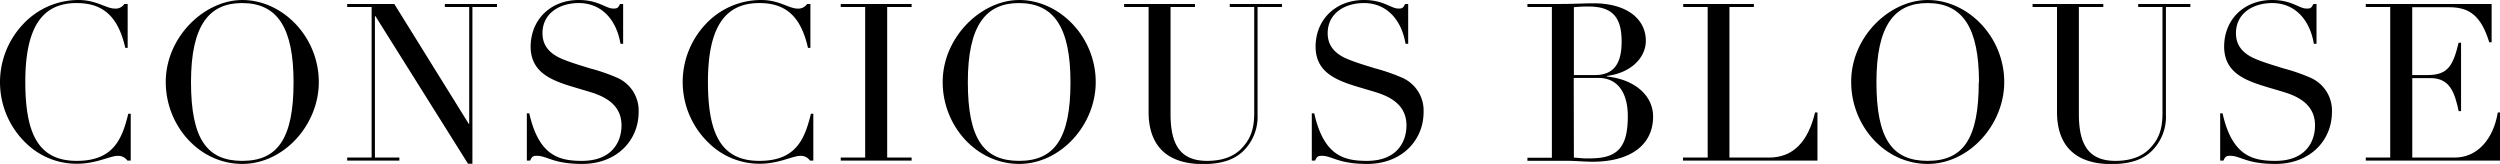 <svg xmlns="http://www.w3.org/2000/svg" viewBox="0 0 522.64 34.27"><path d="M26,.83h.69V10h-.5C24.66,3.22,21.35.64,16,.64,9.16.64,5.29,5.2,5.29,17.11c0,11.05,2.85,16.52,10.77,16.52,7.68,0,9.47-4.6,10.76-9.85h.51v9.8h-.69a2.34,2.34,0,0,0-2-1c-1.65,0-4.46,1.65-8.55,1.65A15.1,15.1,0,0,1,5.61,30.09,17.65,17.65,0,0,1,4.74,5.15,15.86,15.86,0,0,1,16.42,0c3.73,0,5.8,1.79,7.55,1.79A2.18,2.18,0,0,0,26,.83Z"/><path d="M50.65,34.27c-9,0-16-8-16-17.11C34.64,7.73,42.73,0,50.65,0c8.42,0,16,7.68,16,17.16C66.66,26.08,59.34,34.27,50.65,34.27ZM61.37,17.21C61.37,5.8,58,.64,50.6.64c-6.85,0-10.67,4.6-10.67,16.52s3.36,16.47,10.72,16.47S61.37,29,61.37,17.21Z"/><path d="M82.43.83,98,25.9h.09V1.47H93V.83h10.9v.64H98.76V34.23h-.92L78.47,3.36h-.09V32.94h5.11v.64H72.58v-.64h5.11V1.47H72.58V.83Z"/><path d="M129.63.83h.64V9.16h-.55C128.8,3.77,125.49.64,121,.64c-4,0-7.59,2.12-7.59,6.31,0,2.8,1.75,4.41,4.24,5.43,2,.82,4.14,1.42,5.75,1.93A38.39,38.39,0,0,1,129,16.24a7.49,7.49,0,0,1,4.51,7.18c0,5.84-4.46,10.85-11.82,10.85-6.08,0-7.27-1.7-9.48-1.7-.87,0-1.06.28-1.38,1h-.69V23.69h.51c2,8.93,6.3,9.94,11,9.94,6.39,0,8.28-4.09,8.28-7.41,0-3.86-2.72-5.75-6.12-6.85-1.75-.55-3.63-1.06-5.47-1.66-4-1.33-7.41-3.17-7.41-8C111,4,115.18,0,121,0c4.14,0,5.62,1.79,7.23,1.79C129.12,1.79,129.21,1.61,129.63.83Z"/><path d="M168.73.83h.69V10h-.51C167.39,3.22,164.08.64,158.74.64,151.89.64,148,5.2,148,17.11c0,11.05,2.85,16.52,10.76,16.52,7.68,0,9.48-4.6,10.77-9.85h.5v9.8h-.69a2.33,2.33,0,0,0-2-1c-1.66,0-4.47,1.65-8.56,1.65a15.09,15.09,0,0,1-10.44-4.18,17.64,17.64,0,0,1-.88-24.94A15.87,15.87,0,0,1,159.16,0c3.72,0,5.8,1.79,7.54,1.79A2.19,2.19,0,0,0,168.73.83Z"/><path d="M190.58.83v.64h-5.11V32.94h5.11v.64H175.76v-.64h5.11V1.47h-5.11V.83Z"/><path d="M213.07,34.27c-9,0-16-8-16-17.11,0-9.43,8.1-17.16,16-17.16,8.42,0,16,7.68,16,17.16C229.08,26.08,221.76,34.27,213.07,34.27Zm10.72-17.06C223.79,5.8,220.38.64,213,.64c-6.85,0-10.67,4.6-10.67,16.52s3.36,16.47,10.72,16.47S223.79,29,223.79,17.21Z"/><path d="M249.82.83v.64h-5.11V23.83c0,6.35,2,9.8,7.64,9.8,3.13,0,5.57-.87,7.22-2.62s2.63-3.68,2.63-7.32V1.47h-5.11V.83H268v.64h-5.1V24a10,10,0,0,1-2.95,7.54c-1.93,1.89-4.65,2.76-8.46,2.76-7.55,0-11.37-3.86-11.37-10.9V1.47H235V.83Z"/><path d="M293.75.83h.64V9.16h-.55c-.92-5.39-4.23-8.52-8.69-8.52-4,0-7.59,2.12-7.59,6.31,0,2.8,1.74,4.41,4.23,5.43,2,.82,4.14,1.42,5.75,1.93a39,39,0,0,1,5.57,1.93,7.48,7.48,0,0,1,4.5,7.18c0,5.84-4.46,10.85-11.82,10.85-6.07,0-7.27-1.7-9.48-1.7-.87,0-1.05.28-1.38,1h-.69V23.69h.51c2,8.93,6.3,9.94,11,9.94,6.4,0,8.28-4.09,8.28-7.41,0-3.86-2.71-5.75-6.12-6.85-1.74-.55-3.63-1.06-5.47-1.66-4-1.33-7.41-3.17-7.41-8C275.07,4,279.3,0,285.15,0c4.14,0,5.61,1.79,7.22,1.79C293.24,1.79,293.34,1.61,293.75.83Z"/><path d="M335.93,15.87V16c5.61.56,9.66,3.82,9.66,8.38,0,5.84-4.64,9.43-12.65,9.43-1.52,0-3.68-.19-5.2-.19h-8.42v-.64h5.11V1.47h-5.11V.83h7.09c2.48,0,4.83-.14,6.76-.14,6.9,0,10.9,3.27,10.9,7.82C344.07,12.15,340.85,15.27,335.93,15.87Zm-6.9-.18h4.37c3.73,0,5.61-2.07,5.61-7s-1.79-7.32-6.85-7.32a23.8,23.8,0,0,0-3.13.14Zm0,17.25c.78.05,1.75.18,2.81.18,2.48,0,5.15-.18,6.76-2.07,1.15-1.38,1.7-3.4,1.7-6.76,0-5.2-2.34-8-6.12-8H329Z"/><path d="M366.66.83v.64h-5.11V32.94h8.28c5,0,8.15-3.27,9.62-9.43h.5V33.58H351.84v-.64H357V1.47h-5.11V.83Z"/><path d="M403,34.27c-9,0-16-8-16-17.11C386.94,7.73,395,0,403,0c8.42,0,16,7.68,16,17.16C419,26.08,411.65,34.27,403,34.27Zm10.72-17.06c0-11.41-3.4-16.57-10.76-16.57-6.86,0-10.68,4.6-10.68,16.52S395.59,33.63,403,33.63,413.67,29,413.67,17.21Z"/><path d="M439.71.83v.64H434.6V23.83c0,6.35,2,9.8,7.64,9.8,3.12,0,5.56-.87,7.22-2.62s2.62-3.68,2.62-7.32V1.47H447V.83h10.91v.64h-5.11V24a10,10,0,0,1-2.94,7.54c-1.94,1.89-4.65,2.76-8.47,2.76-7.54,0-11.36-3.86-11.36-10.9V1.47h-5.11V.83Z"/><path d="M483.63.83h.65V9.16h-.55c-.92-5.39-4.24-8.52-8.7-8.52-4,0-7.59,2.12-7.59,6.31,0,2.8,1.75,4.41,4.23,5.43,2,.82,4.14,1.42,5.75,1.93A38.53,38.53,0,0,1,483,16.24a7.49,7.49,0,0,1,4.51,7.18c0,5.84-4.46,10.85-11.82,10.85-6.08,0-7.27-1.7-9.48-1.7-.88,0-1.06.28-1.38,1h-.69V23.69h.5c2,8.93,6.31,9.94,11.05,9.94,6.39,0,8.28-4.09,8.28-7.41,0-3.86-2.72-5.75-6.12-6.85-1.75-.55-3.64-1.06-5.48-1.66-4-1.33-7.4-3.17-7.4-8C465,4,469.19,0,475,0c4.14,0,5.61,1.79,7.22,1.79C483.13,1.79,483.22,1.61,483.63.83Z"/><path d="M520.89.83v8h-.5c-1.7-5.52-4.14-7.32-8.37-7.32h-7.73V15.69h3.17c4.23,0,5.34-1.84,6.53-6.76h.51v14.3H514c-.78-3.59-1.7-6.9-5.84-6.9h-3.86V32.94h8.88c4.64,0,8.05-3.73,9-9.43h.5V33.58H494.58v-.64h5.11V1.47h-5.11V.83Z"/></svg>